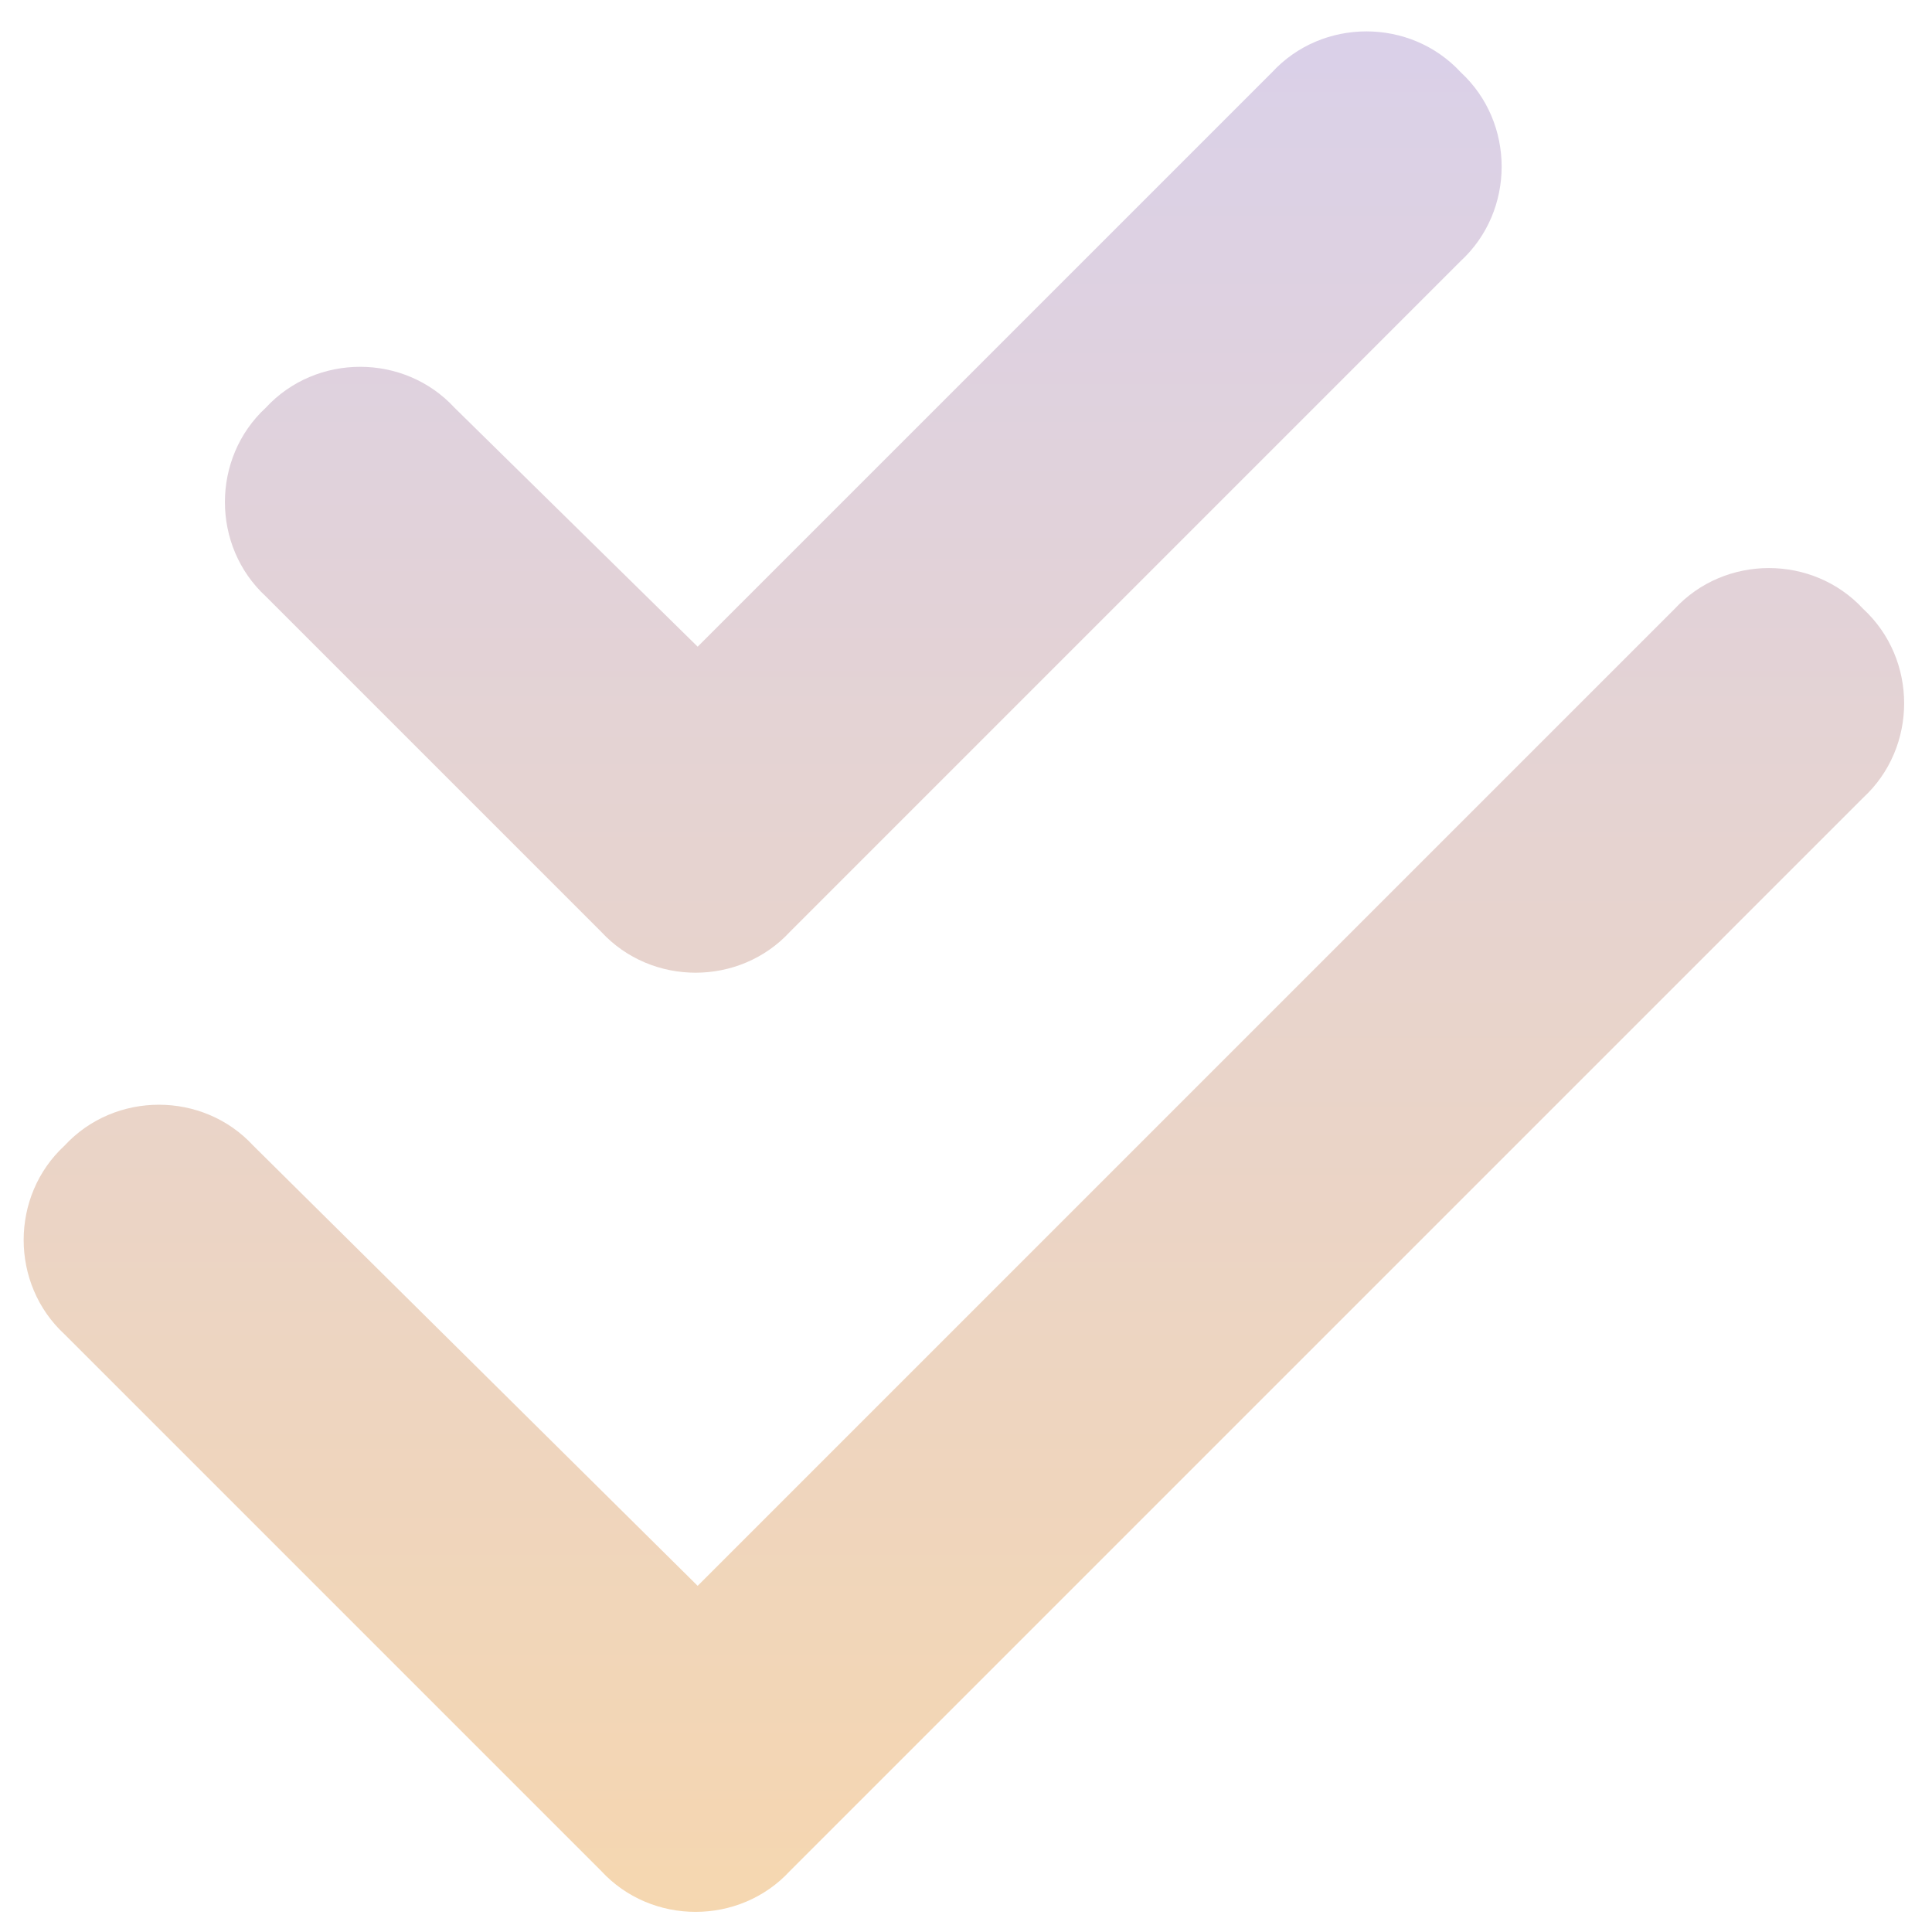<svg fill="none" height="36" viewBox="0 0 36 36" width="36" xmlns="http://www.w3.org/2000/svg" xmlns:xlink="http://www.w3.org/1999/xlink"><linearGradient id="a" gradientUnits="userSpaceOnUse" x1="130.5" x2="130.5" y1="-11.934" y2="48.066"><stop offset="0" stop-color="#d0cefd"/><stop offset="1" stop-color="#ffd99c"/></linearGradient><path d="m27.219 4.863-12.5 12.5c-.938 1.016-2.578 1.016-3.516 0l-6.25-6.25c-1.016-.938-1.016-2.578 0-3.516.938-1.016 2.578-1.016 3.516 0l4.531 4.453 10.703-10.703c.938-1.016 2.578-1.016 3.516 0 1.016.938 1.016 2.578 0 3.516zm7.5 10-20 20c-.938 1.016-2.578 1.016-3.516 0l-10-10c-1.016-.938-1.016-2.578 0-3.516.938-1.016 2.578-1.016 3.516 0l8.281 8.203 18.203-18.203c.938-1.016 2.578-1.016 3.516 0 1.016.938 1.016 2.578 0 3.516z" fill="url(#a)"/></svg>
